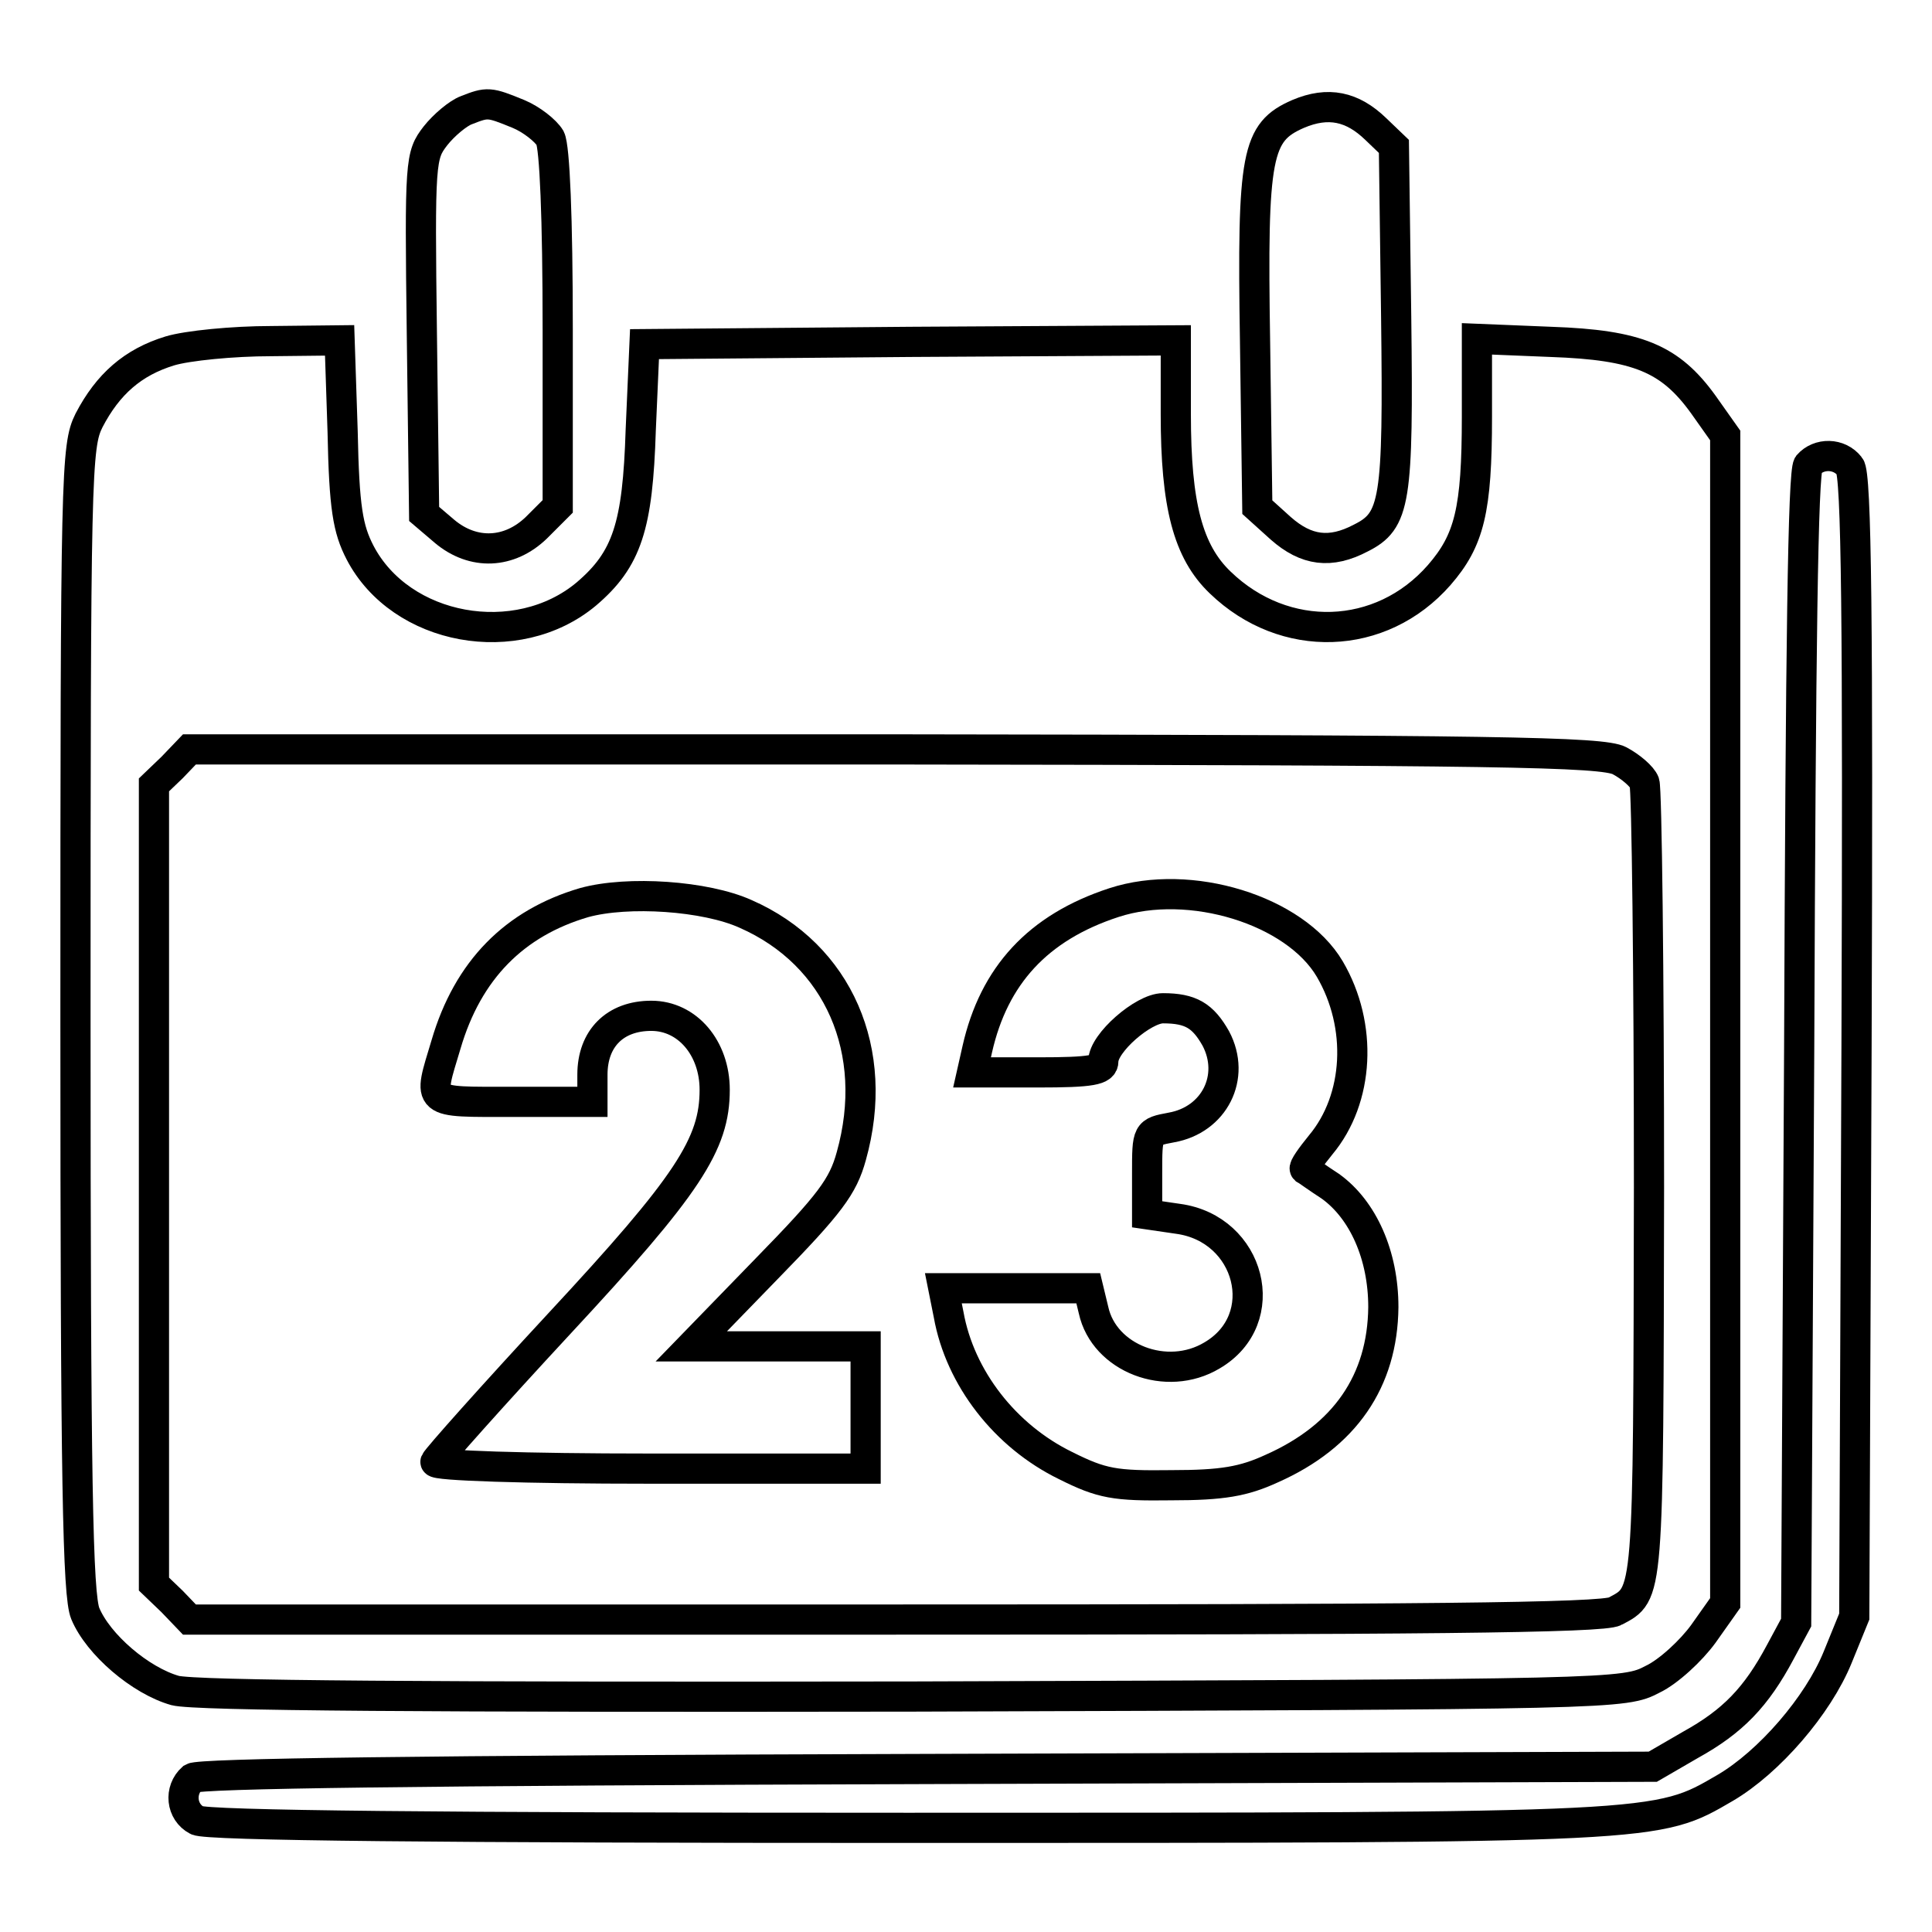 <?xml version="1.0" encoding="utf-8"?>
<!-- Svg Vector Icons : http://www.onlinewebfonts.com/icon -->
<!DOCTYPE svg PUBLIC "-//W3C//DTD SVG 1.1//EN" "http://www.w3.org/Graphics/SVG/1.1/DTD/svg11.dtd">
<svg version="1.1" xmlns="http://www.w3.org/2000/svg" xmlns:xlink="http://www.w3.org/1999/xlink" x="0px" y="0px" viewBox="0 0 256 256" enable-background="new 0 0 256 256" xml:space="preserve">
<g> <g> <path stroke-width="4" fill-opacity="0" stroke="#000000"  d="M61.8,14.6c-1.1,0.4-3,2-4.1,3.4c-2,2.6-2.1,3.2-1.8,26.4l0.3,23.7l2.7,2.3c3.8,3.2,8.6,3,12.2-0.5  l2.8-2.8V43.7c0-14.9-0.4-24.2-1-25.4c-0.6-1-2.5-2.5-4.2-3.2C64.8,13.5,64.6,13.5,61.8,14.6z"/> <path stroke-width="4" fill-opacity="0" stroke="#000000"  d="M172,15.1c-5.5,2.4-6.1,5.3-5.7,30.2l0.3,21.9l3.1,2.8c3.4,3,6.6,3.4,10.6,1.3c4.6-2.3,5-4.8,4.7-29.3  l-0.3-22.6l-2.4-2.3C179.2,14.1,176,13.4,172,15.1z"/> <path stroke-width="4" fill-opacity="0" stroke="#000000"  d="M22.5,46.5c-4.9,1.5-8.2,4.4-10.7,9.2c-1.7,3.4-1.8,6.7-1.8,79.3c0,61.5,0.3,76.4,1.3,78.8  c1.7,4.1,7.3,8.9,11.9,10.2c2.6,0.7,34,0.9,97.9,0.8c93.3-0.3,94.1-0.3,97.9-2.3c2.1-1,5.1-3.8,6.7-6l2.9-4.1v-77.4V57.7l-2.9-4.1  c-4.4-6.1-8.7-7.9-20.2-8.3l-9.8-0.4v10.3c0,12.4-1,16.4-5,21c-7.7,8.8-20.5,9.2-29,1c-4.3-4.1-5.9-10.3-5.9-22.3v-9.8l-35.2,0.2  l-35.2,0.3L84.9,57c-0.4,12.7-1.8,17.1-7.2,21.7c-9.2,7.7-24.6,4.9-30-5.5c-1.6-3.1-2.1-5.9-2.3-16L45,45.1l-9.1,0.1  C30.9,45.2,24.8,45.8,22.5,46.5z M214.6,100.8c1.5,0.8,3,2.1,3.3,2.9c0.3,0.9,0.6,25,0.6,53.6c-0.1,54.9,0,53.8-4.5,56.2  c-1.5,0.9-26.3,1.1-95.5,1.1H25.1l-2.3-2.4l-2.4-2.3V157V104l2.4-2.3l2.3-2.4h93.4C198.6,99.4,212.3,99.6,214.6,100.8z"/> <path stroke-width="4" fill-opacity="0" stroke="#000000"  d="M77.4,119.6c-9.2,2.7-15.4,8.9-18.3,18.8c-2.4,8-2.9,7.6,8.9,7.6h10.5v-3.6c0-4.8,3-7.8,7.8-7.8  c4.8,0,8.4,4.3,8.4,9.8c0,7.2-3.5,12.6-20.6,31c-8.9,9.6-16.2,17.8-16.4,18.3c-0.2,0.5,12,0.9,28.3,0.9h28.7v-8.1v-8.1h-11.6H91.6  l10-10.3c8.4-8.6,10.1-10.9,11.2-14.9c3.9-13.9-1.7-26.7-14-32.1C93.5,118.7,83.2,118,77.4,119.6z"/> <path stroke-width="4" fill-opacity="0" stroke="#000000"  d="M147.6,119.6c-10.1,3.3-15.9,9.7-18.1,19.4l-0.7,3.1h8.7c7.2,0,8.7-0.3,8.7-1.5c0-2.4,5.3-7,7.9-7  c3.7,0,5.3,1,7,4c2.7,5.1-0.2,10.8-5.9,11.8c-3.2,0.6-3.2,0.6-3.2,6.1v5.4l4.1,0.6c9.6,1.3,12.7,13.3,4.5,18.1  c-6,3.6-14.3,0.4-15.7-6l-0.7-2.9h-9.5H125l0.7,3.5c1.5,8.4,7.5,16.1,15.5,20c4.8,2.4,6.5,2.7,14,2.6c6.8,0,9.6-0.5,13.3-2.2  c9.7-4.3,14.7-11.6,14.8-21.4c0-6.9-2.7-12.9-7-16c-1.7-1.1-3.2-2.2-3.4-2.3c-0.2-0.2,0.8-1.6,2.1-3.2c5.1-6.1,5.6-15.8,1.2-23.3  C171.6,120.6,157.7,116.3,147.6,119.6z"/> <path stroke-width="4" fill-opacity="0" stroke="#000000"  d="M239.6,61.6c-0.7,1-1,23.8-1.2,77.4L238,215l-2.1,3.9c-3.2,6-6.3,9.2-11.9,12.3l-5,2.9l-96.1,0.3  c-68.4,0.2-96.4,0.6-97.4,1.2c-1.8,1.6-1.5,4.5,0.6,5.6c1.2,0.7,32.3,1,94.1,1c100.2,0,99.3,0,108.4-5.3  c5.8-3.4,12.3-10.9,14.9-17.3l2.2-5.4l0.3-75.6c0.2-56.1,0-75.9-0.9-76.8C243.7,60,241,60,239.6,61.6z"/> </g></g>
</svg>